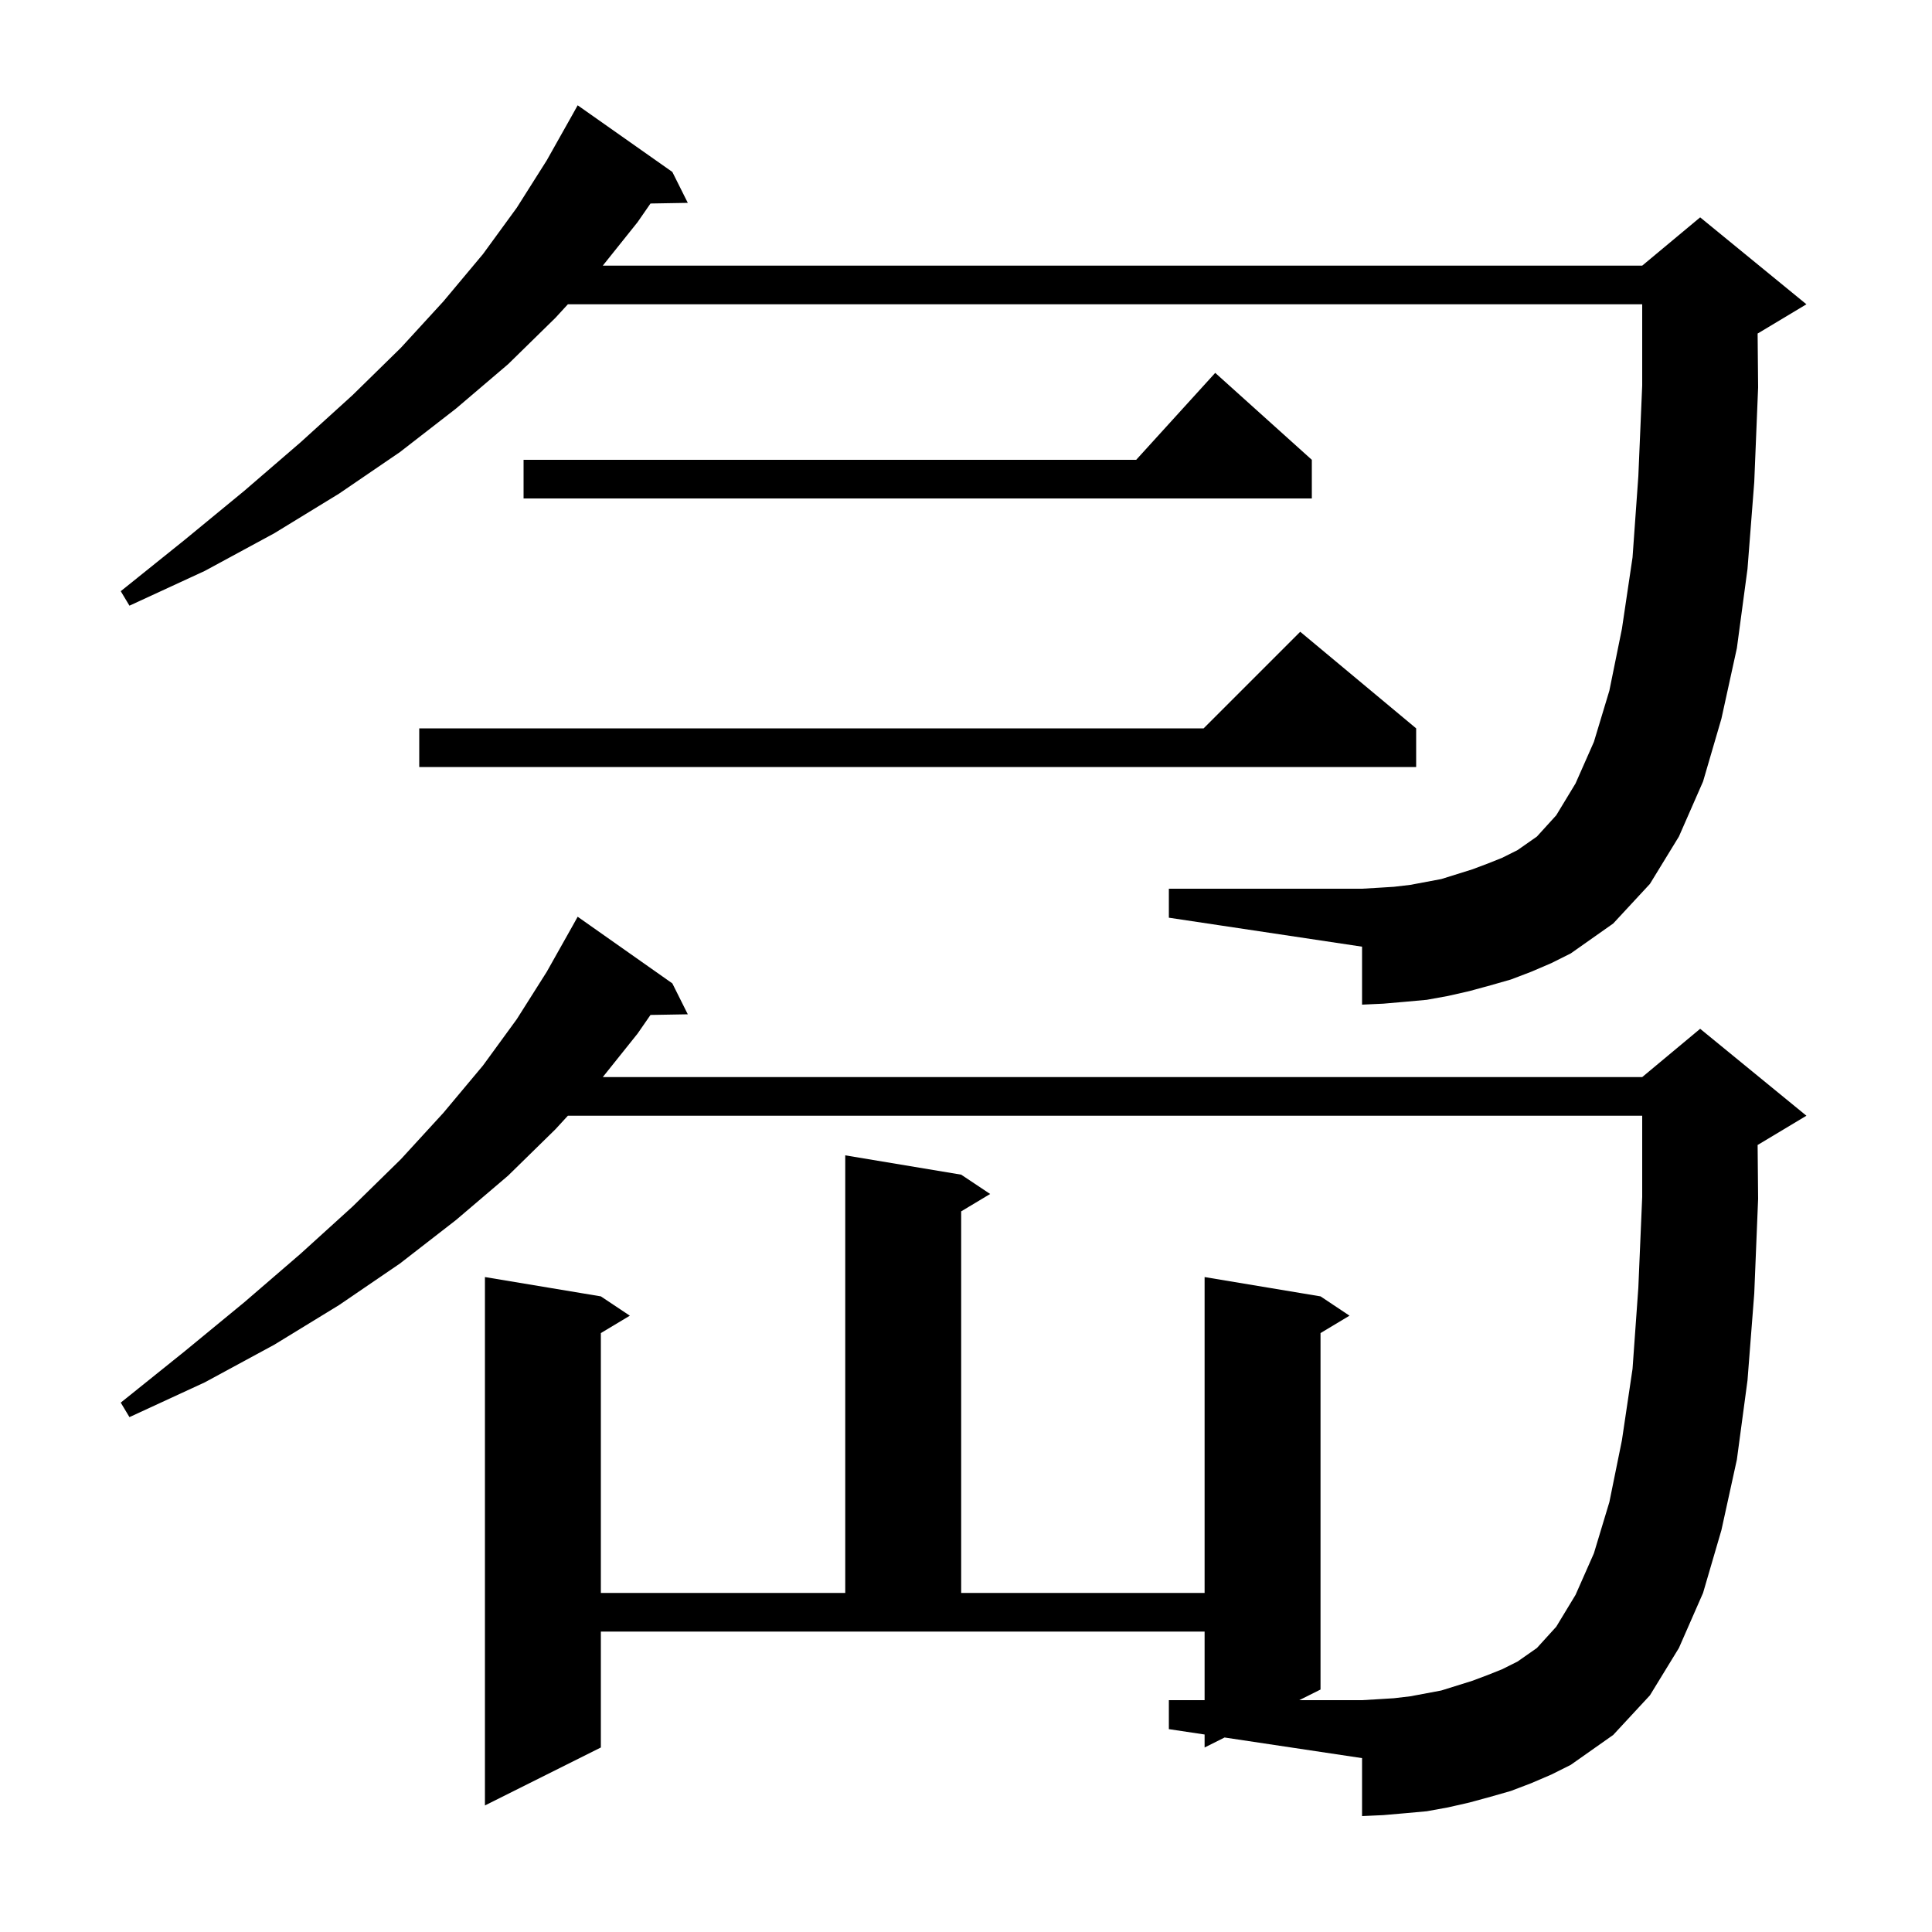 <svg xmlns="http://www.w3.org/2000/svg" xmlns:xlink="http://www.w3.org/1999/xlink" version="1.1" baseProfile="full" viewBox="0 0 200 200" width="200" height="200"><g fill="currentColor"><path d="M 158.5 184.6 L 156.4 185.4 L 154.3 186.0 L 152.1 186.6 L 149.9 187.1 L 147.7 187.5 L 145.5 187.7 L 143.2 187.9 L 141.0 188.0 L 141.0 182.0 L 126.769 179.865 L 124.7 180.9 L 124.7 179.555 L 121.0 179.0 L 121.0 176.0 L 124.7 176.0 L 124.7 168.9 L 62.2 168.9 L 62.2 180.9 L 50.2 186.9 L 50.2 132.2 L 62.2 134.2 L 65.2 136.2 L 62.2 138.0 L 62.2 164.9 L 87.5 164.9 L 87.5 119.6 L 99.5 121.6 L 102.5 123.6 L 99.5 125.4 L 99.5 164.9 L 124.7 164.9 L 124.7 132.2 L 136.7 134.2 L 139.7 136.2 L 136.7 138.0 L 136.7 174.9 L 134.5 176.0 L 141.0 176.0 L 142.7 175.9 L 144.3 175.8 L 146.0 175.6 L 149.2 175.0 L 152.4 174.0 L 154.0 173.4 L 155.5 172.8 L 157.1 172.0 L 159.1 170.6 L 161.1 168.4 L 163.1 165.1 L 165.0 160.8 L 166.6 155.5 L 167.9 149.1 L 169.0 141.7 L 169.6 133.3 L 170.0 123.9 L 170.0 115.5 L 58.786 115.5 L 57.5 116.9 L 52.6 121.7 L 47.2 126.3 L 41.4 130.8 L 35.1 135.1 L 28.4 139.2 L 21.2 143.1 L 13.4 146.7 L 12.5 145.2 L 19.1 139.9 L 25.3 134.8 L 31.1 129.8 L 36.5 124.9 L 41.5 120.0 L 45.9 115.2 L 50.0 110.3 L 53.5 105.5 L 56.6 100.6 L 59.3 95.8 L 59.8 94.9 L 69.6 101.8 L 71.2 105.0 L 67.339 105.067 L 66.0 107.0 L 62.4 111.5 L 170.0 111.5 L 176.0 106.5 L 187.0 115.5 L 182.0 118.5 L 181.948 118.522 L 182.0 124.1 L 181.6 133.9 L 180.9 142.9 L 179.8 151.1 L 178.2 158.4 L 176.3 164.9 L 173.8 170.6 L 170.8 175.5 L 167.0 179.6 L 162.6 182.7 L 160.6 183.7 Z M 158.5 100.6 L 156.4 101.4 L 154.3 102.0 L 152.1 102.6 L 149.9 103.1 L 147.7 103.5 L 145.5 103.7 L 143.2 103.9 L 141.0 104.0 L 141.0 98.0 L 121.0 95.0 L 121.0 92.0 L 141.0 92.0 L 142.7 91.9 L 144.3 91.8 L 146.0 91.6 L 149.2 91.0 L 152.4 90.0 L 154.0 89.4 L 155.5 88.8 L 157.1 88.0 L 159.1 86.6 L 161.1 84.4 L 163.1 81.1 L 165.0 76.8 L 166.6 71.5 L 167.9 65.1 L 169.0 57.7 L 169.6 49.3 L 170.0 39.9 L 170.0 31.5 L 58.786 31.5 L 57.5 32.9 L 52.6 37.7 L 47.2 42.3 L 41.4 46.8 L 35.1 51.1 L 28.4 55.2 L 21.2 59.1 L 13.4 62.7 L 12.5 61.2 L 19.1 55.9 L 25.3 50.8 L 31.1 45.8 L 36.5 40.9 L 41.5 36.0 L 45.9 31.2 L 50.0 26.3 L 53.5 21.5 L 56.6 16.6 L 59.3 11.8 L 59.8 10.9 L 69.6 17.8 L 71.2 21.0 L 67.339 21.067 L 66.0 23.0 L 62.4 27.5 L 170.0 27.5 L 176.0 22.5 L 187.0 31.5 L 182.0 34.5 L 181.948 34.522 L 182.0 40.1 L 181.6 49.9 L 180.9 58.9 L 179.8 67.1 L 178.2 74.4 L 176.3 80.9 L 173.8 86.6 L 170.8 91.5 L 167.0 95.6 L 162.6 98.7 L 160.6 99.7 Z M 146.6 75.4 L 146.6 79.4 L 43.4 79.4 L 43.4 75.4 L 124.6 75.4 L 134.6 65.4 Z M 135.8 47.6 L 135.8 51.6 L 54.2 51.6 L 54.2 47.6 L 117.618 47.6 L 125.8 38.6 Z "/></g></svg>